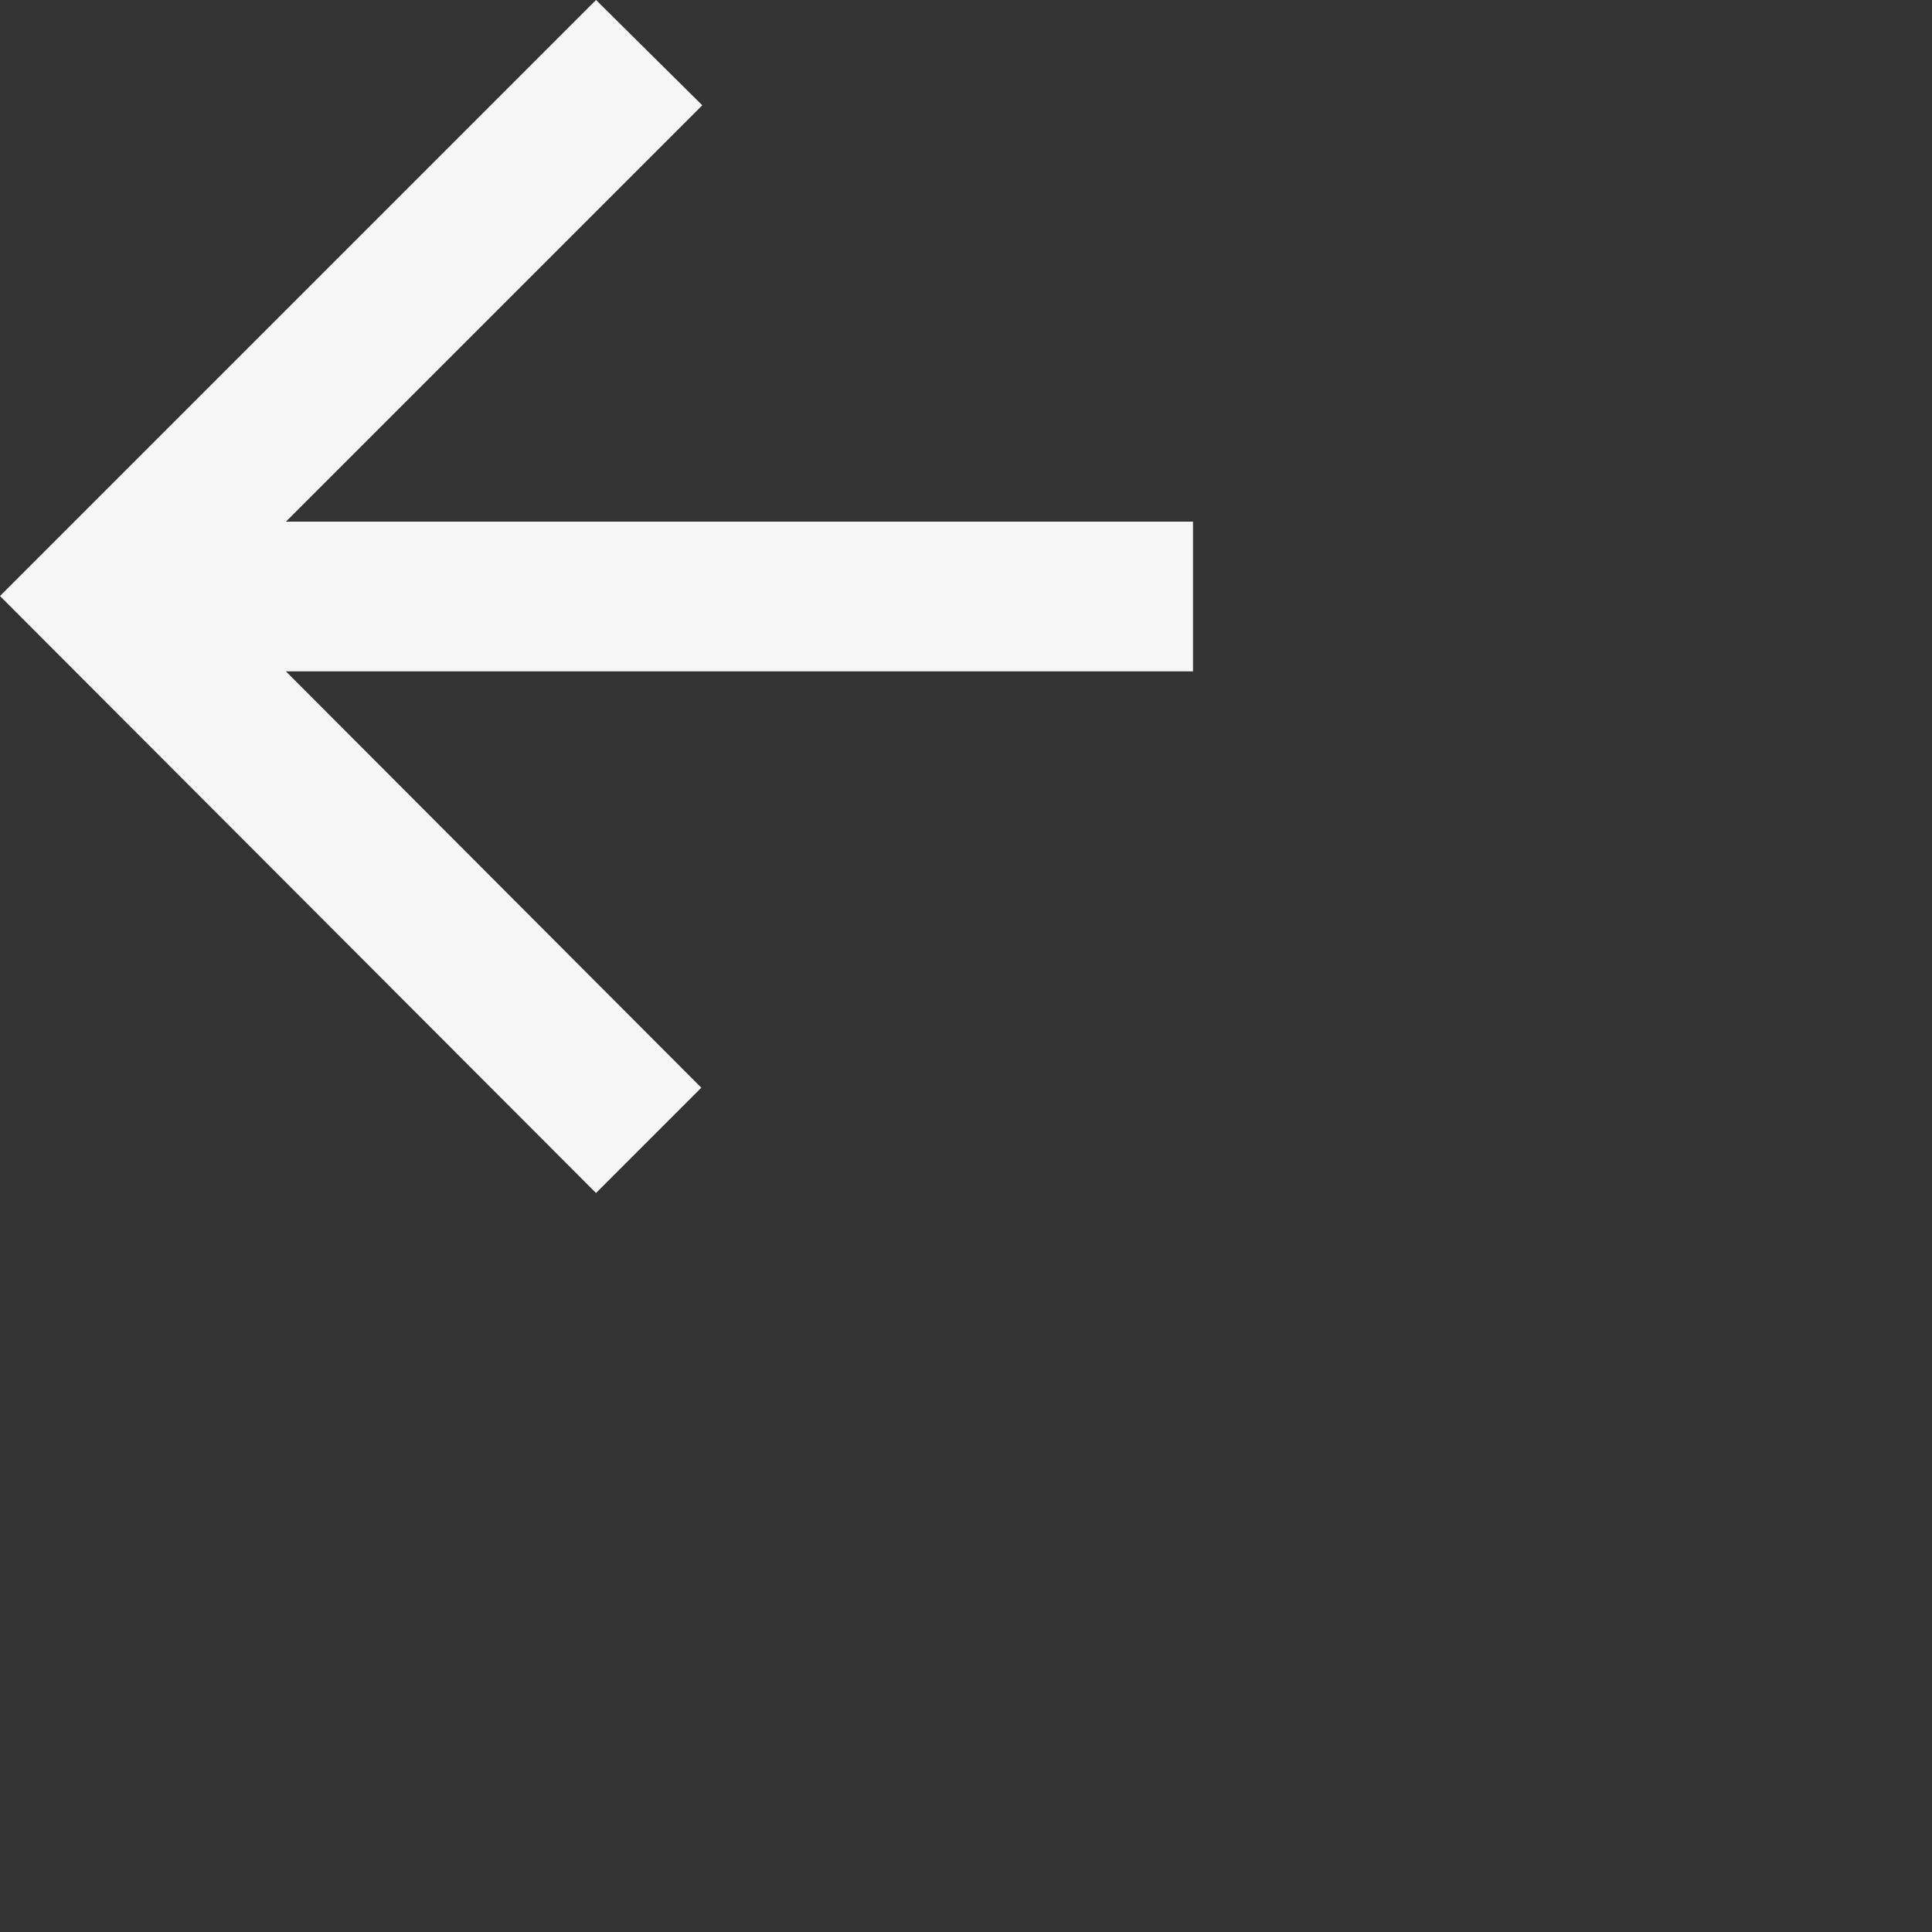 <?xml version="1.0" encoding="utf-8"?>
<svg xmlns="http://www.w3.org/2000/svg" fill="none" height="100%" overflow="visible" preserveAspectRatio="none" style="display: block;" viewBox="0 0 2 2" width="100%">
<rect x="0" y="0" width="2" height="2" fill="#333333" stroke="none"/>
<path d="M1.235 0.54H0.296L0.727 0.109L0.617 0L0 0.617L0.617 1.235L0.726 1.126L0.296 0.695H1.235V0.54Z" fill="#F6F6F6" id="Vector"/>
</svg>